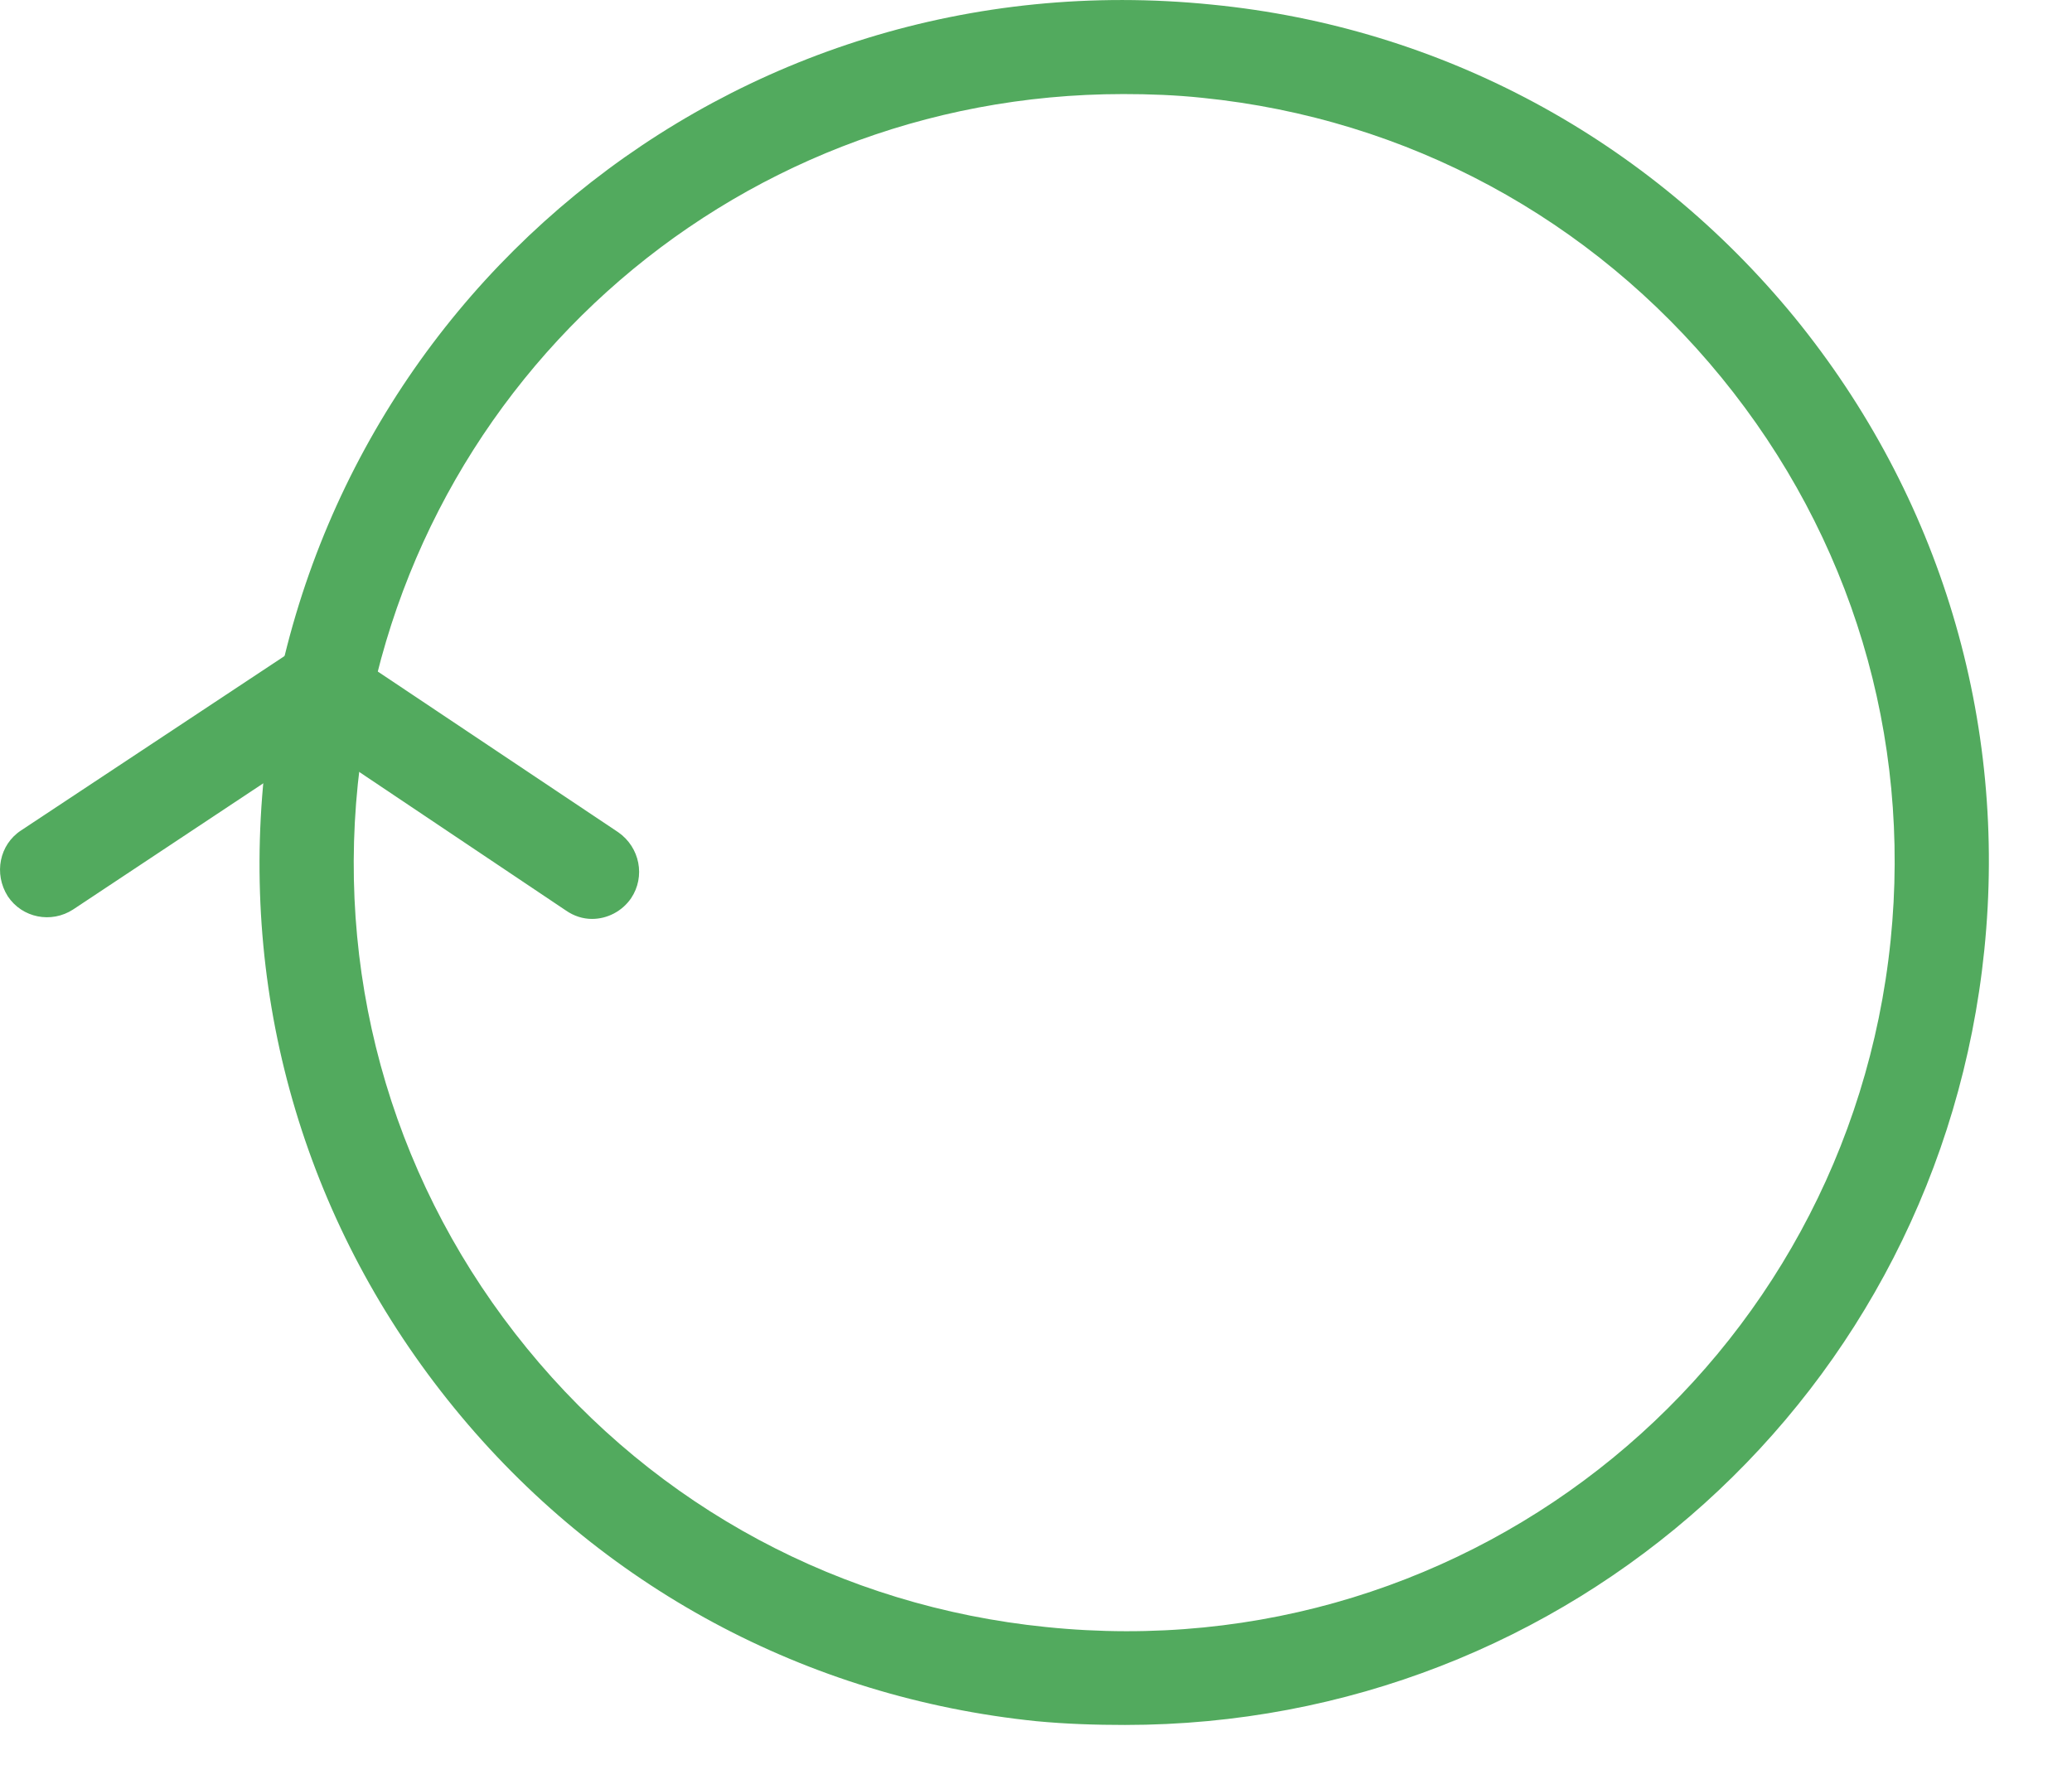 <?xml version="1.0" encoding="UTF-8" standalone="no"?><!DOCTYPE svg PUBLIC "-//W3C//DTD SVG 1.1//EN" "http://www.w3.org/Graphics/SVG/1.1/DTD/svg11.dtd"><svg width="100%" height="100%" viewBox="0 0 22 19" version="1.1" xmlns="http://www.w3.org/2000/svg" xmlns:xlink="http://www.w3.org/1999/xlink" xml:space="preserve" xmlns:serif="http://www.serif.com/" style="fill-rule:evenodd;clip-rule:evenodd;stroke-linejoin:round;stroke-miterlimit:2;"><path d="M11.925,0.999c-4.205,-0 -7.698,3.15 -8.126,7.33c-0.222,2.17 0.416,4.3 1.796,5.99c1.379,1.69 3.337,2.74 5.511,2.96c4.553,0.47 8.511,-2.83 8.968,-7.29c0.222,-2.17 -0.416,-4.29 -1.796,-5.98c-1.38,-1.69 -3.337,-2.75 -5.511,-2.97c-0.283,-0.03 -0.564,-0.04 -0.842,-0.04Zm0.021,17.32c-0.311,-0 -0.626,-0.01 -0.942,-0.04c-2.439,-0.25 -4.636,-1.43 -6.184,-3.33c-1.549,-1.9 -2.265,-4.28 -2.016,-6.72c0.512,-5 4.946,-8.7 10.064,-8.18c2.44,0.24 4.636,1.43 6.185,3.32c1.549,1.9 2.265,4.29 2.016,6.72c-0.48,4.7 -4.402,8.23 -9.123,8.23Z" style="fill:#52aa5e;fill-rule:nonzero;"/><path d="M6.286,9.759c-0.096,-0 -0.192,-0.03 -0.278,-0.09l-2.61,-1.75l-2.622,1.74c-0.231,0.15 -0.54,0.09 -0.693,-0.14c-0.152,-0.24 -0.089,-0.55 0.141,-0.7l2.9,-1.92c0.167,-0.11 0.386,-0.11 0.554,0.01l2.887,1.93c0.229,0.16 0.29,0.47 0.136,0.7c-0.096,0.14 -0.254,0.22 -0.415,0.22Z" style="fill:#52aa5e;fill-rule:nonzero;"/></svg>